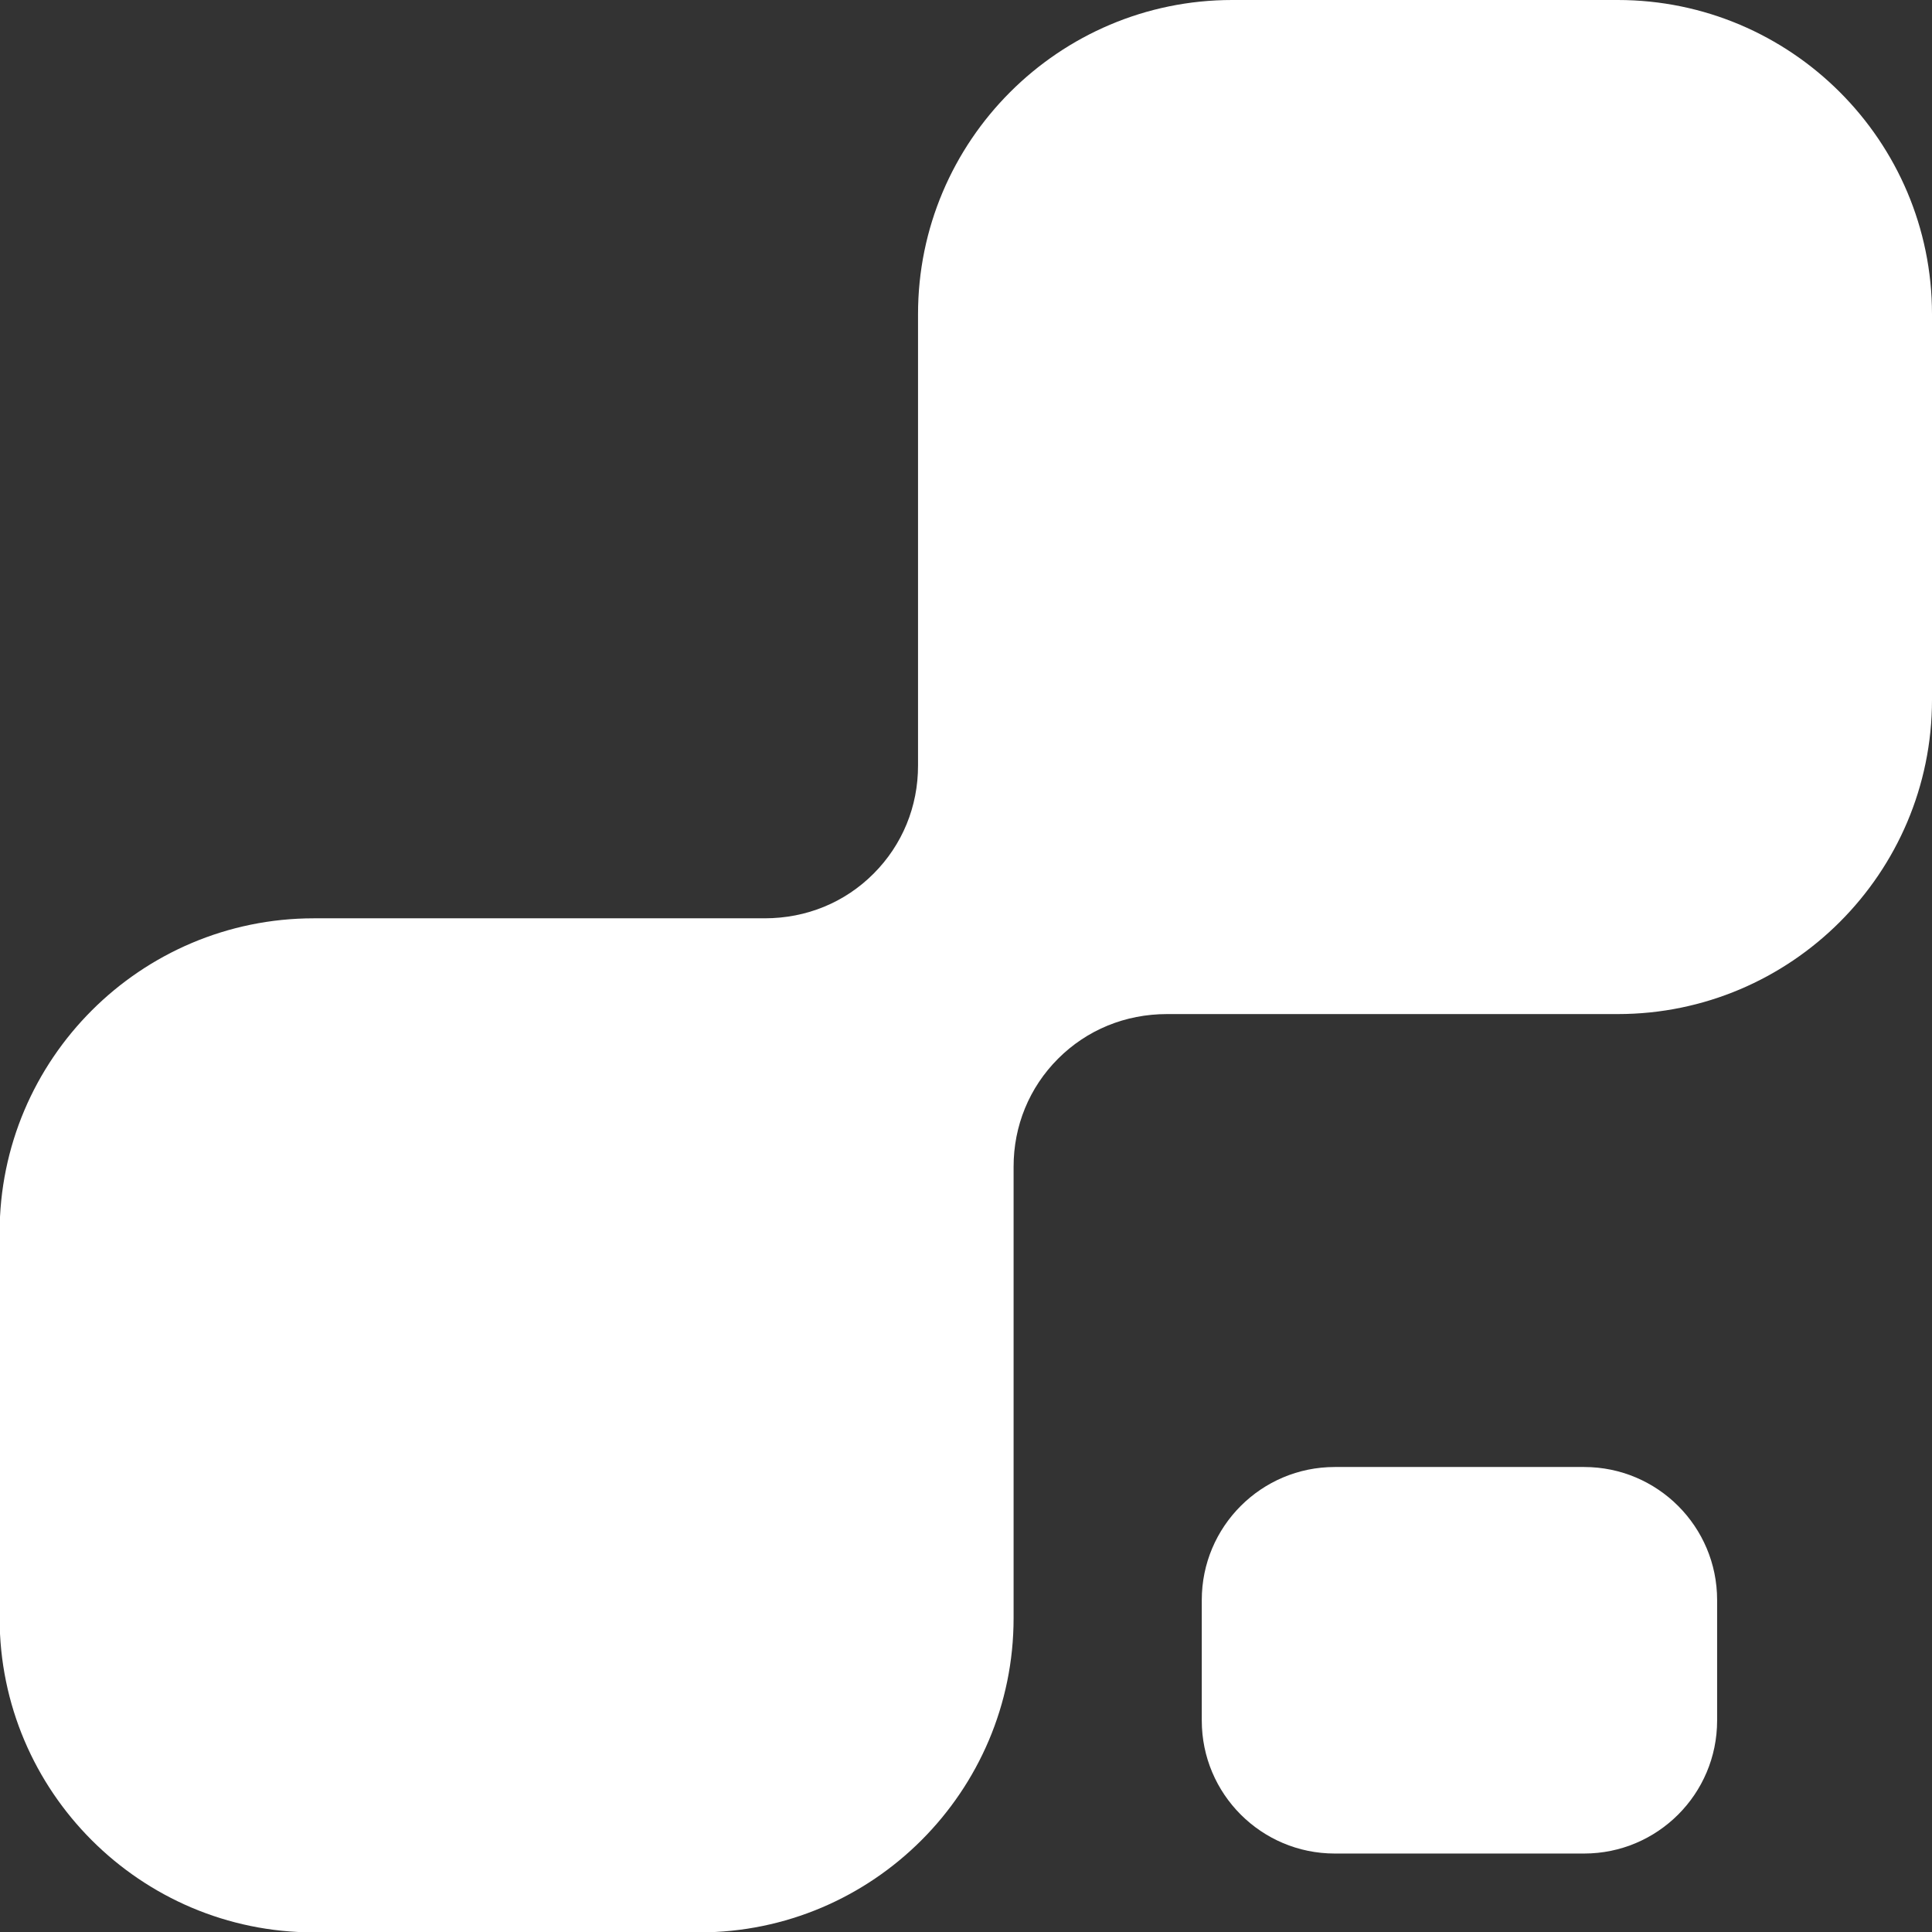 <?xml version="1.0" encoding="utf-8"?>
<!-- Generator: Adobe Illustrator 28.4.1, SVG Export Plug-In . SVG Version: 6.00 Build 0)  -->
<svg version="1.1" id="Layer_1" xmlns="http://www.w3.org/2000/svg" xmlns:xlink="http://www.w3.org/1999/xlink" x="0px" y="0px"
	 viewBox="0 0 203.38 203.42" style="enable-background:new 0 0 203.38 203.42; fill: #fff;" xml:space="preserve">
<rect x="0" y="0" width="203.38" height="203.42" fill="#333333" stroke="none"/>
<g>
	<path d="M33.04,203.42c-18.24,0-33.08-14.84-33.08-33.08v-40.59c0-18.24,14.84-33.08,33.08-33.08c0,0,47.44,0,47.45,0
		c4.41,0,8.45-1.67,11.47-4.7c3.03-3.03,4.69-7.08,4.68-11.39v-47.5C96.63,14.84,111.47,0,129.71,0h40.59
		c18.24,0,33.08,14.84,33.08,33.08v40.59c0,18.24-14.84,33.08-33.08,33.08h-47.44c-4.41,0-8.45,1.67-11.48,4.7
		c-3.03,3.03-4.69,7.08-4.68,11.39v47.5c0,18.24-14.84,33.08-33.08,33.08H33.04z"/>
	<path d="M166.76,195.12h-26.25c-7.73,0-14-6.27-14-14v-12.69c0-7.73,6.27-14,14-14h26.25c7.73,0,14,6.27,14,14v12.69
		C180.76,188.85,174.49,195.12,166.76,195.12z"/>
</g>
</svg>
